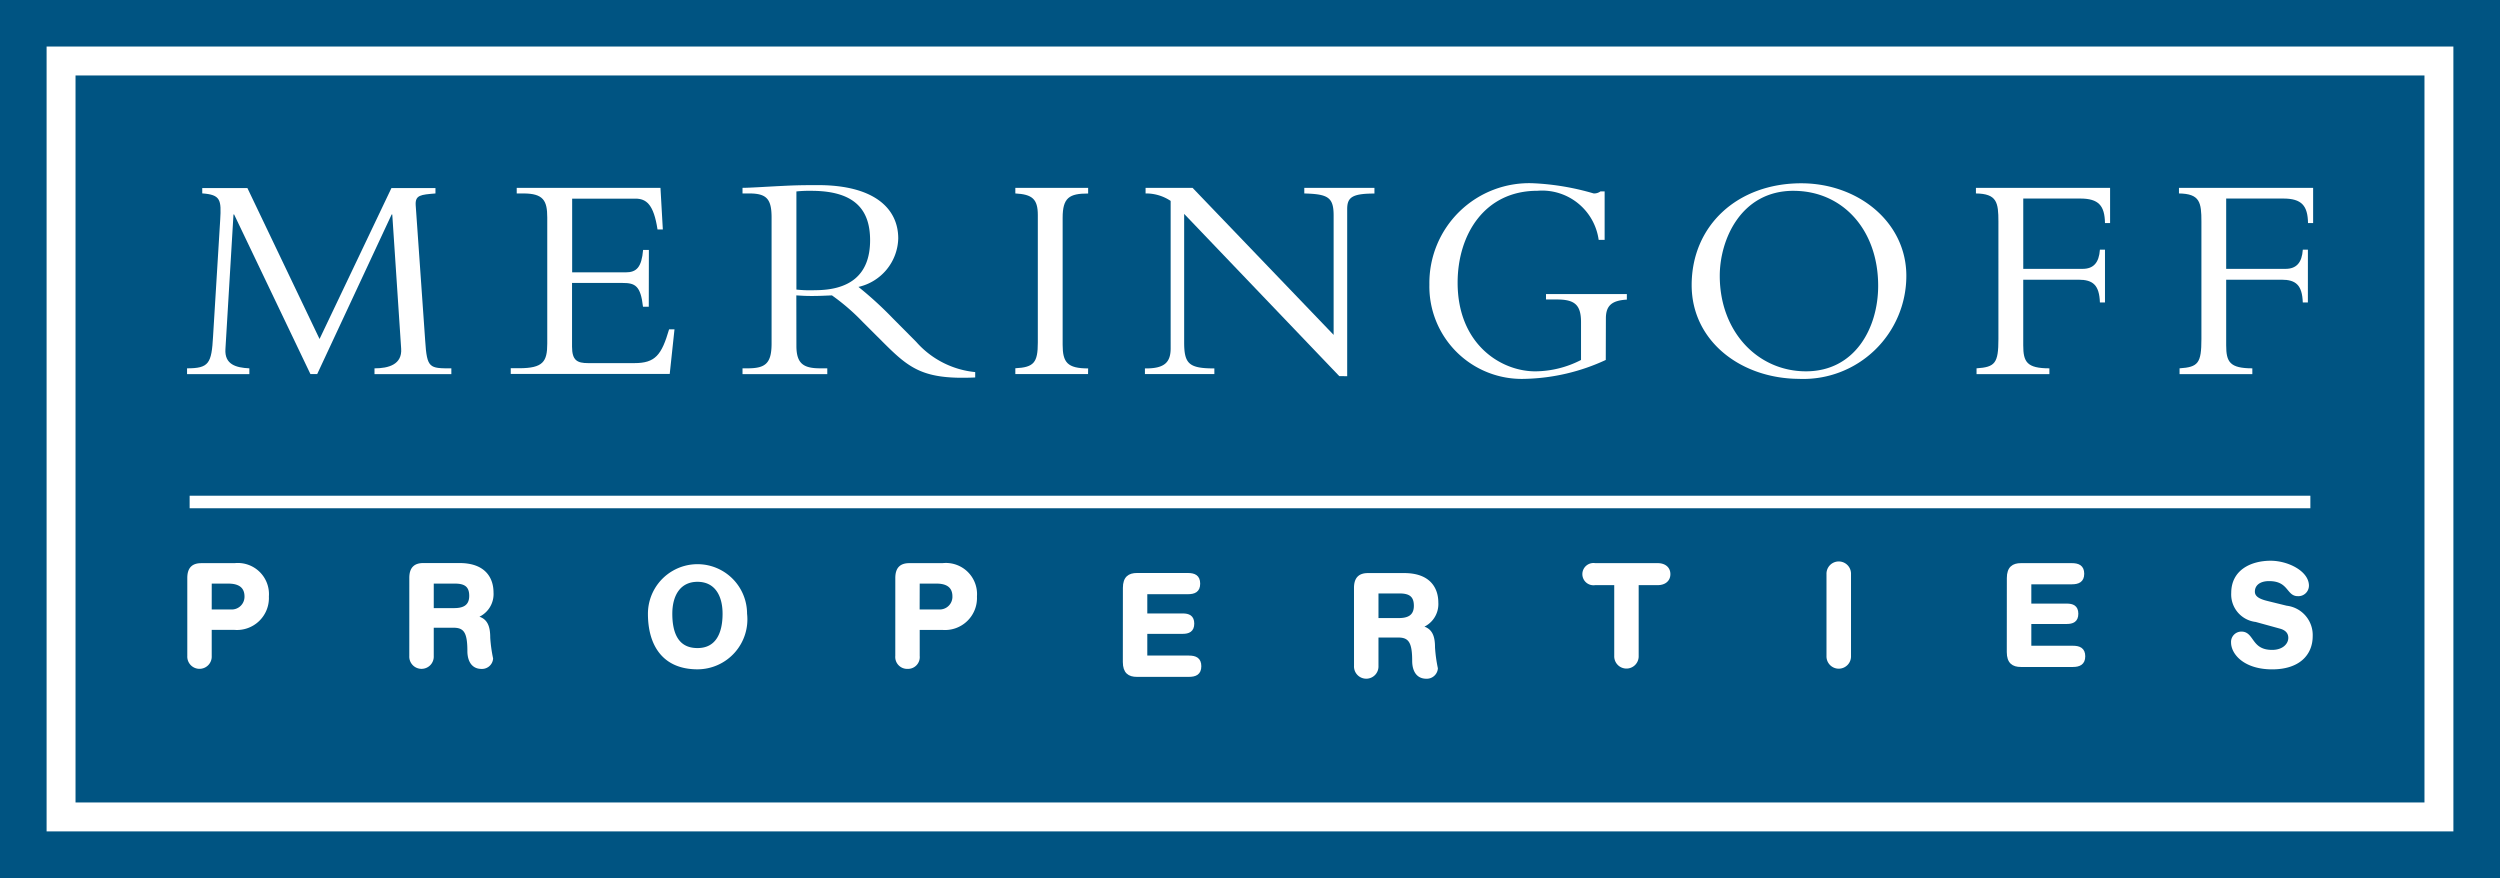<svg id="Layer_2" data-name="Layer 2" xmlns="http://www.w3.org/2000/svg" xmlns:xlink="http://www.w3.org/1999/xlink" width="129.62" height="45.521" viewBox="0 0 129.62 45.521">
  <defs>
    <clipPath id="clip-path">
      <rect id="Rectangle_1131" data-name="Rectangle 1131" width="129.62" height="45.521" fill="none"/>
    </clipPath>
  </defs>
  <g id="Layer_1" data-name="Layer 1">
    <rect id="Rectangle_1130" data-name="Rectangle 1130" width="129.62" height="45.521" fill="#005482"/>
    <path id="Path_369" data-name="Path 369" d="M142.888,21.08H21.1V58.771H142.888Zm1.5,39.191H19.6V19.58H144.387Z" transform="translate(-17.184 -17.166)" fill="#fff"/>
    <g id="Group_430" data-name="Group 430" clip-path="url(#clip-path)">
      <path id="Path_370" data-name="Path 370" d="M80.466,239.81h1.052a.732.732,0,0,0,.788-.74c0-.524-.354-.74-.906-.74h-.933Zm-1.126-1.7c0-.533.26-.7.661-.7h1.717a1.545,1.545,0,0,1,1.712,1.657,1.587,1.587,0,0,1-1.717,1.662H80.466v1.422a.564.564,0,1,1-1.126,0Z" transform="translate(-69.559 -208.141)" fill="#fff"/>
      <path id="Path_371" data-name="Path 371" d="M80.466,239.81h1.052a.732.732,0,0,0,.788-.74c0-.524-.354-.74-.906-.74h-.933Zm-1.126-1.7c0-.533.26-.7.661-.7h1.717a1.545,1.545,0,0,1,1.712,1.657,1.587,1.587,0,0,1-1.717,1.662H80.466v1.422a.564.564,0,1,1-1.126,0Z" transform="translate(-69.559 -208.141)" fill="none" stroke="#fff" stroke-width="0.14"/>
      <path id="Path_372" data-name="Path 372" d="M172.7,242.133a.565.565,0,1,0,1.128,0V240.6h1.11c.616,0,.774.37.774,1.29,0,.21.049.845.665.845a.506.506,0,0,0,.528-.468,7.581,7.581,0,0,1-.148-1.075c0-.533-.106-.98-.678-1.066V240.1a1.238,1.238,0,0,0,.848-1.258c0-.677-.356-1.456-1.694-1.456h-1.87c-.4,0-.662.166-.662.7Zm1.128-3.822h1.159c.493,0,.82.145.82.705,0,.591-.428.706-.853.706h-1.126Z" transform="translate(-151.409 -208.123)" fill="#fff"/>
      <path id="Path_373" data-name="Path 373" d="M172.7,242.133a.565.565,0,1,0,1.128,0V240.6h1.11c.616,0,.774.37.774,1.29,0,.21.049.845.665.845a.506.506,0,0,0,.528-.468,7.581,7.581,0,0,1-.148-1.075c0-.533-.106-.98-.678-1.066V240.1a1.238,1.238,0,0,0,.848-1.258c0-.677-.356-1.456-1.694-1.456h-1.87c-.4,0-.662.166-.662.7Zm1.128-3.822h1.159c.493,0,.82.145.82.705,0,.591-.428.706-.853.706h-1.126Z" transform="translate(-151.409 -208.123)" fill="none" stroke="#fff" stroke-width="0.14"/>
      <path id="Path_374" data-name="Path 374" d="M273.06,239.06c0,1.588.726,2.811,2.5,2.811a2.521,2.521,0,0,0,2.5-2.811,2.5,2.5,0,1,0-5,0m1.124,0c0-1,.454-1.726,1.375-1.726s1.371.719,1.371,1.726-.35,1.849-1.371,1.849c-1.059,0-1.375-.846-1.375-1.849" transform="translate(-239.396 -207.238)" fill="#fff"/>
      <path id="Path_375" data-name="Path 375" d="M273.06,239.06c0,1.588.726,2.811,2.5,2.811a2.521,2.521,0,0,0,2.5-2.811,2.5,2.5,0,1,0-5,0Zm1.124,0c0-1,.454-1.726,1.375-1.726s1.371.719,1.371,1.726-.35,1.849-1.371,1.849C274.5,240.91,274.184,240.064,274.184,239.06Z" transform="translate(-239.396 -207.238)" fill="none" stroke="#fff" stroke-width="0.14"/>
      <path id="Path_376" data-name="Path 376" d="M377.08,242.133a.548.548,0,0,0,.567.6.541.541,0,0,0,.559-.6v-1.42h1.249a1.588,1.588,0,0,0,1.719-1.663,1.545,1.545,0,0,0-1.712-1.659h-1.719c-.4,0-.662.166-.662.7Zm1.126-3.822h.936c.555,0,.9.217.9.74a.728.728,0,0,1-.788.74h-1.052Z" transform="translate(-330.591 -208.123)" fill="#fff"/>
      <path id="Path_377" data-name="Path 377" d="M377.08,242.133a.548.548,0,0,0,.567.6.541.541,0,0,0,.559-.6v-1.42h1.249a1.588,1.588,0,0,0,1.719-1.663,1.545,1.545,0,0,0-1.712-1.659h-1.719c-.4,0-.662.166-.662.7Zm1.126-3.822h.936c.555,0,.9.217.9.74a.728.728,0,0,1-.788.74h-1.052Z" transform="translate(-330.591 -208.123)" fill="none" stroke="#fff" stroke-width="0.14"/>
      <path id="Path_378" data-name="Path 378" d="M472.8,242.258c0-.531.26-.7.657-.7H476.1c.328,0,.567.1.567.482s-.239.477-.567.477h-2.175v1.138h1.906c.3,0,.529.088.529.457s-.232.461-.529.461h-1.906v1.266h2.229c.332,0,.572.1.572.482s-.24.482-.572.482h-2.7c-.4,0-.657-.168-.657-.7Z" transform="translate(-414.51 -211.779)" fill="#fff"/>
      <path id="Path_379" data-name="Path 379" d="M472.8,242.258c0-.531.26-.7.657-.7H476.1c.328,0,.567.1.567.482s-.239.477-.567.477h-2.175v1.138h1.906c.3,0,.529.088.529.457s-.232.461-.529.461h-1.906v1.266h2.229c.332,0,.572.1.572.482s-.24.482-.572.482h-2.7c-.4,0-.657-.168-.657-.7Z" transform="translate(-414.51 -211.779)" fill="none" stroke="#fff" stroke-width="0.14"/>
      <path id="Path_380" data-name="Path 380" d="M570,246.3a.565.565,0,1,0,1.128,0v-1.536h1.11c.616,0,.778.37.778,1.29,0,.211.046.846.666.846a.507.507,0,0,0,.526-.466,7.571,7.571,0,0,1-.148-1.08c0-.53-.106-.974-.678-1.061v-.017a1.238,1.238,0,0,0,.849-1.258c0-.676-.356-1.456-1.7-1.456h-1.874c-.4,0-.658.168-.658.7Zm1.128-3.822h1.159c.493,0,.816.148.816.708,0,.591-.425.708-.848.708h-1.127Z" transform="translate(-499.727 -211.779)" fill="#fff"/>
      <path id="Path_381" data-name="Path 381" d="M570,246.3a.565.565,0,1,0,1.128,0v-1.536h1.11c.616,0,.778.37.778,1.29,0,.211.046.846.666.846a.507.507,0,0,0,.526-.466,7.571,7.571,0,0,1-.148-1.08c0-.53-.106-.974-.678-1.061v-.017a1.238,1.238,0,0,0,.849-1.258c0-.676-.356-1.456-1.7-1.456h-1.874c-.4,0-.658.168-.658.7Zm1.128-3.822h1.159c.493,0,.816.148.816.708,0,.591-.425.708-.848.708h-1.127Z" transform="translate(-499.727 -211.779)" fill="none" stroke="#fff" stroke-width="0.14"/>
      <path id="Path_382" data-name="Path 382" d="M667.762,238.4H666.7a.507.507,0,1,1,0-1h3.25c.326,0,.583.171.583.5s-.258.5-.583.5h-1.061v3.738a.564.564,0,1,1-1.127,0Z" transform="translate(-583.997 -208.132)" fill="#fff"/>
      <path id="Path_383" data-name="Path 383" d="M667.762,238.4H666.7a.507.507,0,1,1,0-1h3.25c.326,0,.583.171.583.5s-.258.5-.583.5h-1.061v3.738a.564.564,0,1,1-1.127,0Z" transform="translate(-583.997 -208.132)" fill="none" stroke="#fff" stroke-width="0.14"/>
      <path id="Path_384" data-name="Path 384" d="M768.7,237.209a.566.566,0,1,1,1.131,0v4.24a.566.566,0,1,1-1.131,0Z" transform="translate(-673.93 -207.439)" fill="#fff"/>
      <path id="Path_385" data-name="Path 385" d="M768.7,237.209a.566.566,0,1,1,1.131,0v4.24a.566.566,0,1,1-1.131,0Z" transform="translate(-673.93 -207.439)" fill="none" stroke="#fff" stroke-width="0.14"/>
      <path id="Path_386" data-name="Path 386" d="M844.55,238.1c0-.533.264-.7.66-.7h2.642c.328,0,.57.1.57.48s-.247.477-.57.477h-2.173v1.14h1.907c.295,0,.53.085.53.457s-.235.46-.53.46h-1.907v1.269h2.228c.328,0,.568.1.568.478s-.247.482-.568.482h-2.7c-.4,0-.66-.168-.66-.7Z" transform="translate(-740.429 -208.132)" fill="#fff"/>
      <path id="Path_387" data-name="Path 387" d="M844.55,238.1c0-.533.264-.7.66-.7h2.642c.328,0,.57.1.57.48s-.247.477-.57.477h-2.173v1.14h1.907c.295,0,.53.085.53.457s-.235.46-.53.46h-1.907v1.269h2.228c.328,0,.568.1.568.478s-.247.482-.568.482h-2.7c-.4,0-.66-.168-.66-.7Z" transform="translate(-740.429 -208.132)" fill="none" stroke="#fff" stroke-width="0.14"/>
      <path id="Path_388" data-name="Path 388" d="M941.635,238.694a1.46,1.46,0,0,1,1.292,1.505c0,.948-.669,1.656-2.032,1.656-1.422,0-2.061-.759-2.061-1.325a.465.465,0,0,1,.471-.493c.609,0,.454.949,1.59.949.582,0,.907-.344.907-.694,0-.208-.1-.44-.481-.545l-1.267-.349a1.365,1.365,0,0,1-1.211-1.435c0-1.165,1.016-1.6,1.973-1.6.878,0,1.916.523,1.916,1.223a.478.478,0,0,1-.517.473c-.521,0-.427-.78-1.479-.78-.519,0-.807.255-.807.616s.412.482.768.568Z" transform="translate(-823.088 -207.22)" fill="#fff"/>
      <path id="Path_389" data-name="Path 389" d="M941.635,238.694a1.46,1.46,0,0,1,1.292,1.505c0,.948-.669,1.656-2.032,1.656-1.422,0-2.061-.759-2.061-1.325a.465.465,0,0,1,.471-.493c.609,0,.454.949,1.59.949.582,0,.907-.344.907-.694,0-.208-.1-.44-.481-.545l-1.267-.349a1.365,1.365,0,0,1-1.211-1.435c0-1.165,1.016-1.6,1.973-1.6.878,0,1.916.523,1.916,1.223a.478.478,0,0,1-.517.473c-.521,0-.427-.78-1.479-.78-.519,0-.807.255-.807.616s.412.482.768.568Z" transform="translate(-823.088 -207.22)" fill="none" stroke="#fff" stroke-width="0.14"/>
    </g>
    <line id="Line_186" data-name="Line 186" x2="109.956" transform="translate(9.832 26.027)" fill="none" stroke="#fff" stroke-width="0.65"/>
    <g id="Group_431" data-name="Group 431" clip-path="url(#clip-path)">
      <path id="Path_390" data-name="Path 390" d="M85.056,88.732,81.1,80.457h-.032l-.418,6.985c-.048.793.542.962,1.241.994v.3H78.66v-.3c1.133,0,1.272-.247,1.349-1.662l.37-6.041c.06-1.025.03-1.3-.931-1.367V79.09H81.79l3.74,7.825,3.727-7.825h2.283v.279c-.762.064-1.057.08-1.025.607l.493,7.033c.092,1.428.218,1.428,1.356,1.428v.3H88.379v-.3c.73,0,1.441-.2,1.382-1.025L89.3,80.457h-.031l-3.86,8.275Z" transform="translate(-68.962 -69.339)" fill="#fff"/>
      <path id="Path_391" data-name="Path 391" d="M221.947,85.164h-.3c-.123-1.1-.417-1.233-1.055-1.233h-2.624v3.3c0,.716.265.856.84.856H221.2c1.086,0,1.41-.419,1.8-1.752h.28l-.247,2.312H214.79v-.295h.435c1.243,0,1.458-.343,1.458-1.275V80.534c0-.87-.2-1.244-1.24-1.244H215.1V79h7.453l.123,2.159H222.4c-.2-1.318-.589-1.6-1.149-1.6h-3.277v3.822h2.778c.56,0,.824-.263.9-1.164h.3Z" transform="translate(-188.309 -69.26)" fill="#fff"/>
      <path id="Path_392" data-name="Path 392" d="M315.064,83.275a6.551,6.551,0,0,0,.964.032c1.726,0,2.857-.729,2.857-2.589,0-1.445-.652-2.563-3.044-2.563a6.187,6.187,0,0,0-.777.032Zm0,2.919c0,.932.376,1.164,1.243,1.164h.358v.3H312.27v-.3h.264c.917,0,1.243-.247,1.243-1.288V79.535c0-.963-.263-1.244-1.163-1.244h-.344V78c.37,0,1.322-.063,1.957-.094s.948-.047,1.957-.047c2.871,0,4.16,1.181,4.16,2.765a2.646,2.646,0,0,1-2.063,2.513,18.934,18.934,0,0,1,1.769,1.615l1.225,1.233a4.679,4.679,0,0,0,3.059,1.568v.279c-2.712.123-3.414-.466-4.8-1.849l-1.027-1.025a11.081,11.081,0,0,0-1.6-1.382c-.385.015-.635.031-1.054.031-.342,0-.542-.016-.793-.031Z" transform="translate(-273.772 -68.261)" fill="#fff"/>
      <path id="Path_393" data-name="Path 393" d="M430.77,88.653H427v-.3c.964-.047,1.166-.295,1.166-1.335V80.409c0-.838-.295-1.071-1.166-1.119V79h3.775v.293c-.978,0-1.322.217-1.322,1.258v6.586c0,.915.247,1.225,1.322,1.225Z" transform="translate(-374.357 -69.26)" fill="#fff"/>
      <path id="Path_394" data-name="Path 394" d="M491.577,88.761l-8.043-8.412v6.657c0,1.118.247,1.356,1.566,1.356v.293h-3.6v-.293h.062c.963,0,1.272-.327,1.272-1.042V79.677a2.29,2.29,0,0,0-1.3-.387V79h2.437l7.313,7.623V80.439c0-.944-.28-1.117-1.521-1.148V79H493.4v.295c-1.163,0-1.413.2-1.413.808v8.662Z" transform="translate(-422.138 -69.26)" fill="#fff"/>
      <path id="Path_395" data-name="Path 395" d="M610.275,86.24a10.486,10.486,0,0,1-4.161.979,4.792,4.792,0,0,1-4.984-4.891,5.175,5.175,0,0,1,5.425-5.248,13.188,13.188,0,0,1,3.09.526A.544.544,0,0,0,610,77.5h.216v2.515h-.309a2.961,2.961,0,0,0-3.182-2.546c-2.732,0-4.131,2.267-4.131,4.766,0,3.182,2.236,4.595,4.023,4.595a5.232,5.232,0,0,0,2.375-.589V84.284c0-.884-.309-1.179-1.241-1.179h-.575v-.281h4.192v.287c-.778.046-1.087.309-1.087.976Z" transform="translate(-527.019 -67.577)" fill="#fff"/>
      <path id="Path_396" data-name="Path 396" d="M716.7,77.47c-2.733,0-3.822,2.546-3.822,4.407,0,2.9,1.973,4.952,4.47,4.952,2.531,0,3.743-2.234,3.743-4.438,0-2.889-1.831-4.92-4.394-4.92m.324,9.749c-3.041,0-5.6-1.958-5.6-4.86,0-3.09,2.377-5.28,5.682-5.28,2.935,0,5.449,2,5.449,4.8a5.345,5.345,0,0,1-5.528,5.342" transform="translate(-623.712 -67.577)" fill="#fff"/>
      <path id="Path_397" data-name="Path 397" d="M837.671,84.942h-.263c-.032-.9-.357-1.18-1.11-1.18h-2.865v3.4c0,.863.186,1.195,1.356,1.195v.3h-3.777v-.3c.96-.063,1.134-.263,1.134-1.52V80.752c0-1-.079-1.446-1.166-1.462V79h6.956v1.826h-.265c-.016-.9-.323-1.272-1.288-1.272h-2.949V83.2h3.074c.575,0,.853-.327.9-.995h.263Z" transform="translate(-728.532 -69.26)" fill="#fff"/>
      <path id="Path_398" data-name="Path 398" d="M923.036,84.942h-.264c-.031-.9-.358-1.18-1.1-1.18H918.8v3.4c0,.863.185,1.195,1.356,1.195v.3h-3.773v-.3c.963-.063,1.133-.263,1.133-1.52V80.752c0-1-.076-1.446-1.164-1.462V79h6.956v1.826h-.265c-.015-.9-.325-1.272-1.288-1.272H918.8V83.2h3.073c.574,0,.856-.327.9-.995h.264Z" transform="translate(-803.377 -69.26)" fill="#fff"/>
    </g>
  </g>
</svg>
